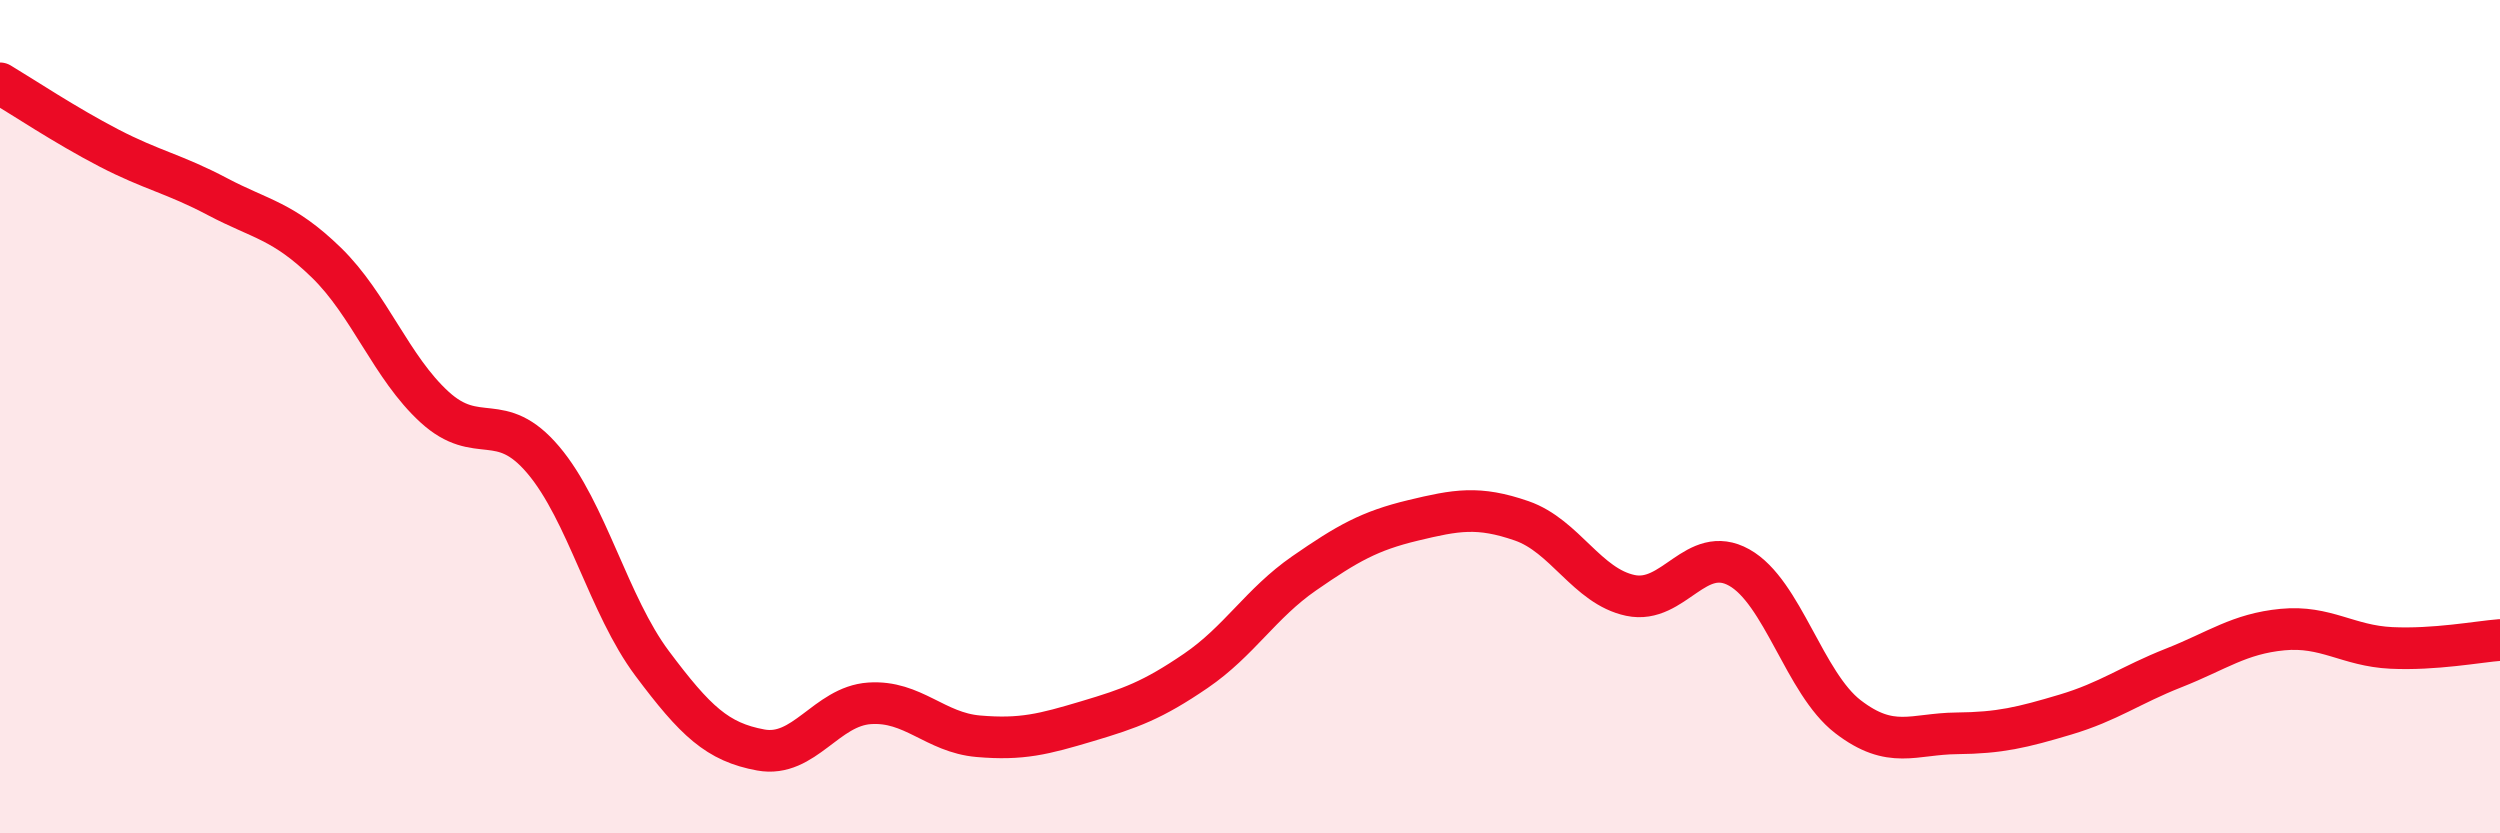 
    <svg width="60" height="20" viewBox="0 0 60 20" xmlns="http://www.w3.org/2000/svg">
      <path
        d="M 0,2 C 0.52,2.31 1.57,3.01 2.61,3.55 C 3.65,4.09 4.18,4.17 5.22,4.72 C 6.26,5.27 6.79,5.29 7.83,6.3 C 8.87,7.31 9.39,8.82 10.43,9.77 C 11.47,10.72 12,9.81 13.04,11.04 C 14.08,12.27 14.61,14.53 15.65,15.92 C 16.69,17.31 17.22,17.81 18.26,18 C 19.3,18.19 19.83,16.95 20.87,16.88 C 21.91,16.81 22.44,17.58 23.48,17.67 C 24.52,17.76 25.05,17.62 26.09,17.31 C 27.13,17 27.66,16.81 28.7,16.1 C 29.74,15.39 30.26,14.48 31.3,13.76 C 32.34,13.04 32.87,12.74 33.91,12.49 C 34.95,12.24 35.48,12.14 36.52,12.5 C 37.56,12.86 38.09,14.07 39.13,14.29 C 40.17,14.51 40.7,13.04 41.74,13.62 C 42.78,14.2 43.31,16.4 44.35,17.2 C 45.39,18 45.92,17.61 46.96,17.6 C 48,17.59 48.53,17.46 49.57,17.15 C 50.61,16.84 51.13,16.44 52.17,16.03 C 53.21,15.62 53.74,15.21 54.78,15.11 C 55.82,15.01 56.35,15.5 57.39,15.55 C 58.43,15.6 59.48,15.4 60,15.36L60 20L0 20Z"
        fill="#EB0A25"
        opacity="0.1"
        stroke-linecap="round"
        stroke-linejoin="round"
      />
      <path
        d="M 0,2 C 0.52,2.31 1.57,3.01 2.61,3.55 C 3.65,4.09 4.18,4.17 5.22,4.72 C 6.26,5.27 6.79,5.29 7.83,6.3 C 8.87,7.31 9.39,8.82 10.43,9.77 C 11.47,10.72 12,9.81 13.04,11.04 C 14.08,12.27 14.61,14.53 15.65,15.92 C 16.69,17.31 17.22,17.81 18.26,18 C 19.3,18.19 19.83,16.95 20.87,16.88 C 21.91,16.81 22.44,17.58 23.48,17.67 C 24.52,17.76 25.05,17.62 26.09,17.31 C 27.13,17 27.66,16.81 28.7,16.1 C 29.74,15.39 30.26,14.48 31.3,13.76 C 32.34,13.04 32.87,12.74 33.91,12.49 C 34.95,12.24 35.48,12.14 36.52,12.5 C 37.56,12.86 38.09,14.07 39.13,14.29 C 40.17,14.51 40.7,13.04 41.74,13.62 C 42.78,14.2 43.31,16.4 44.35,17.2 C 45.39,18 45.92,17.61 46.96,17.6 C 48,17.59 48.53,17.46 49.57,17.15 C 50.61,16.84 51.13,16.44 52.17,16.03 C 53.21,15.62 53.74,15.21 54.78,15.11 C 55.82,15.01 56.35,15.5 57.39,15.55 C 58.43,15.6 59.48,15.4 60,15.36"
        stroke="#EB0A25"
        stroke-width="1"
        fill="none"
        stroke-linecap="round"
        stroke-linejoin="round"
      />
    </svg>
  